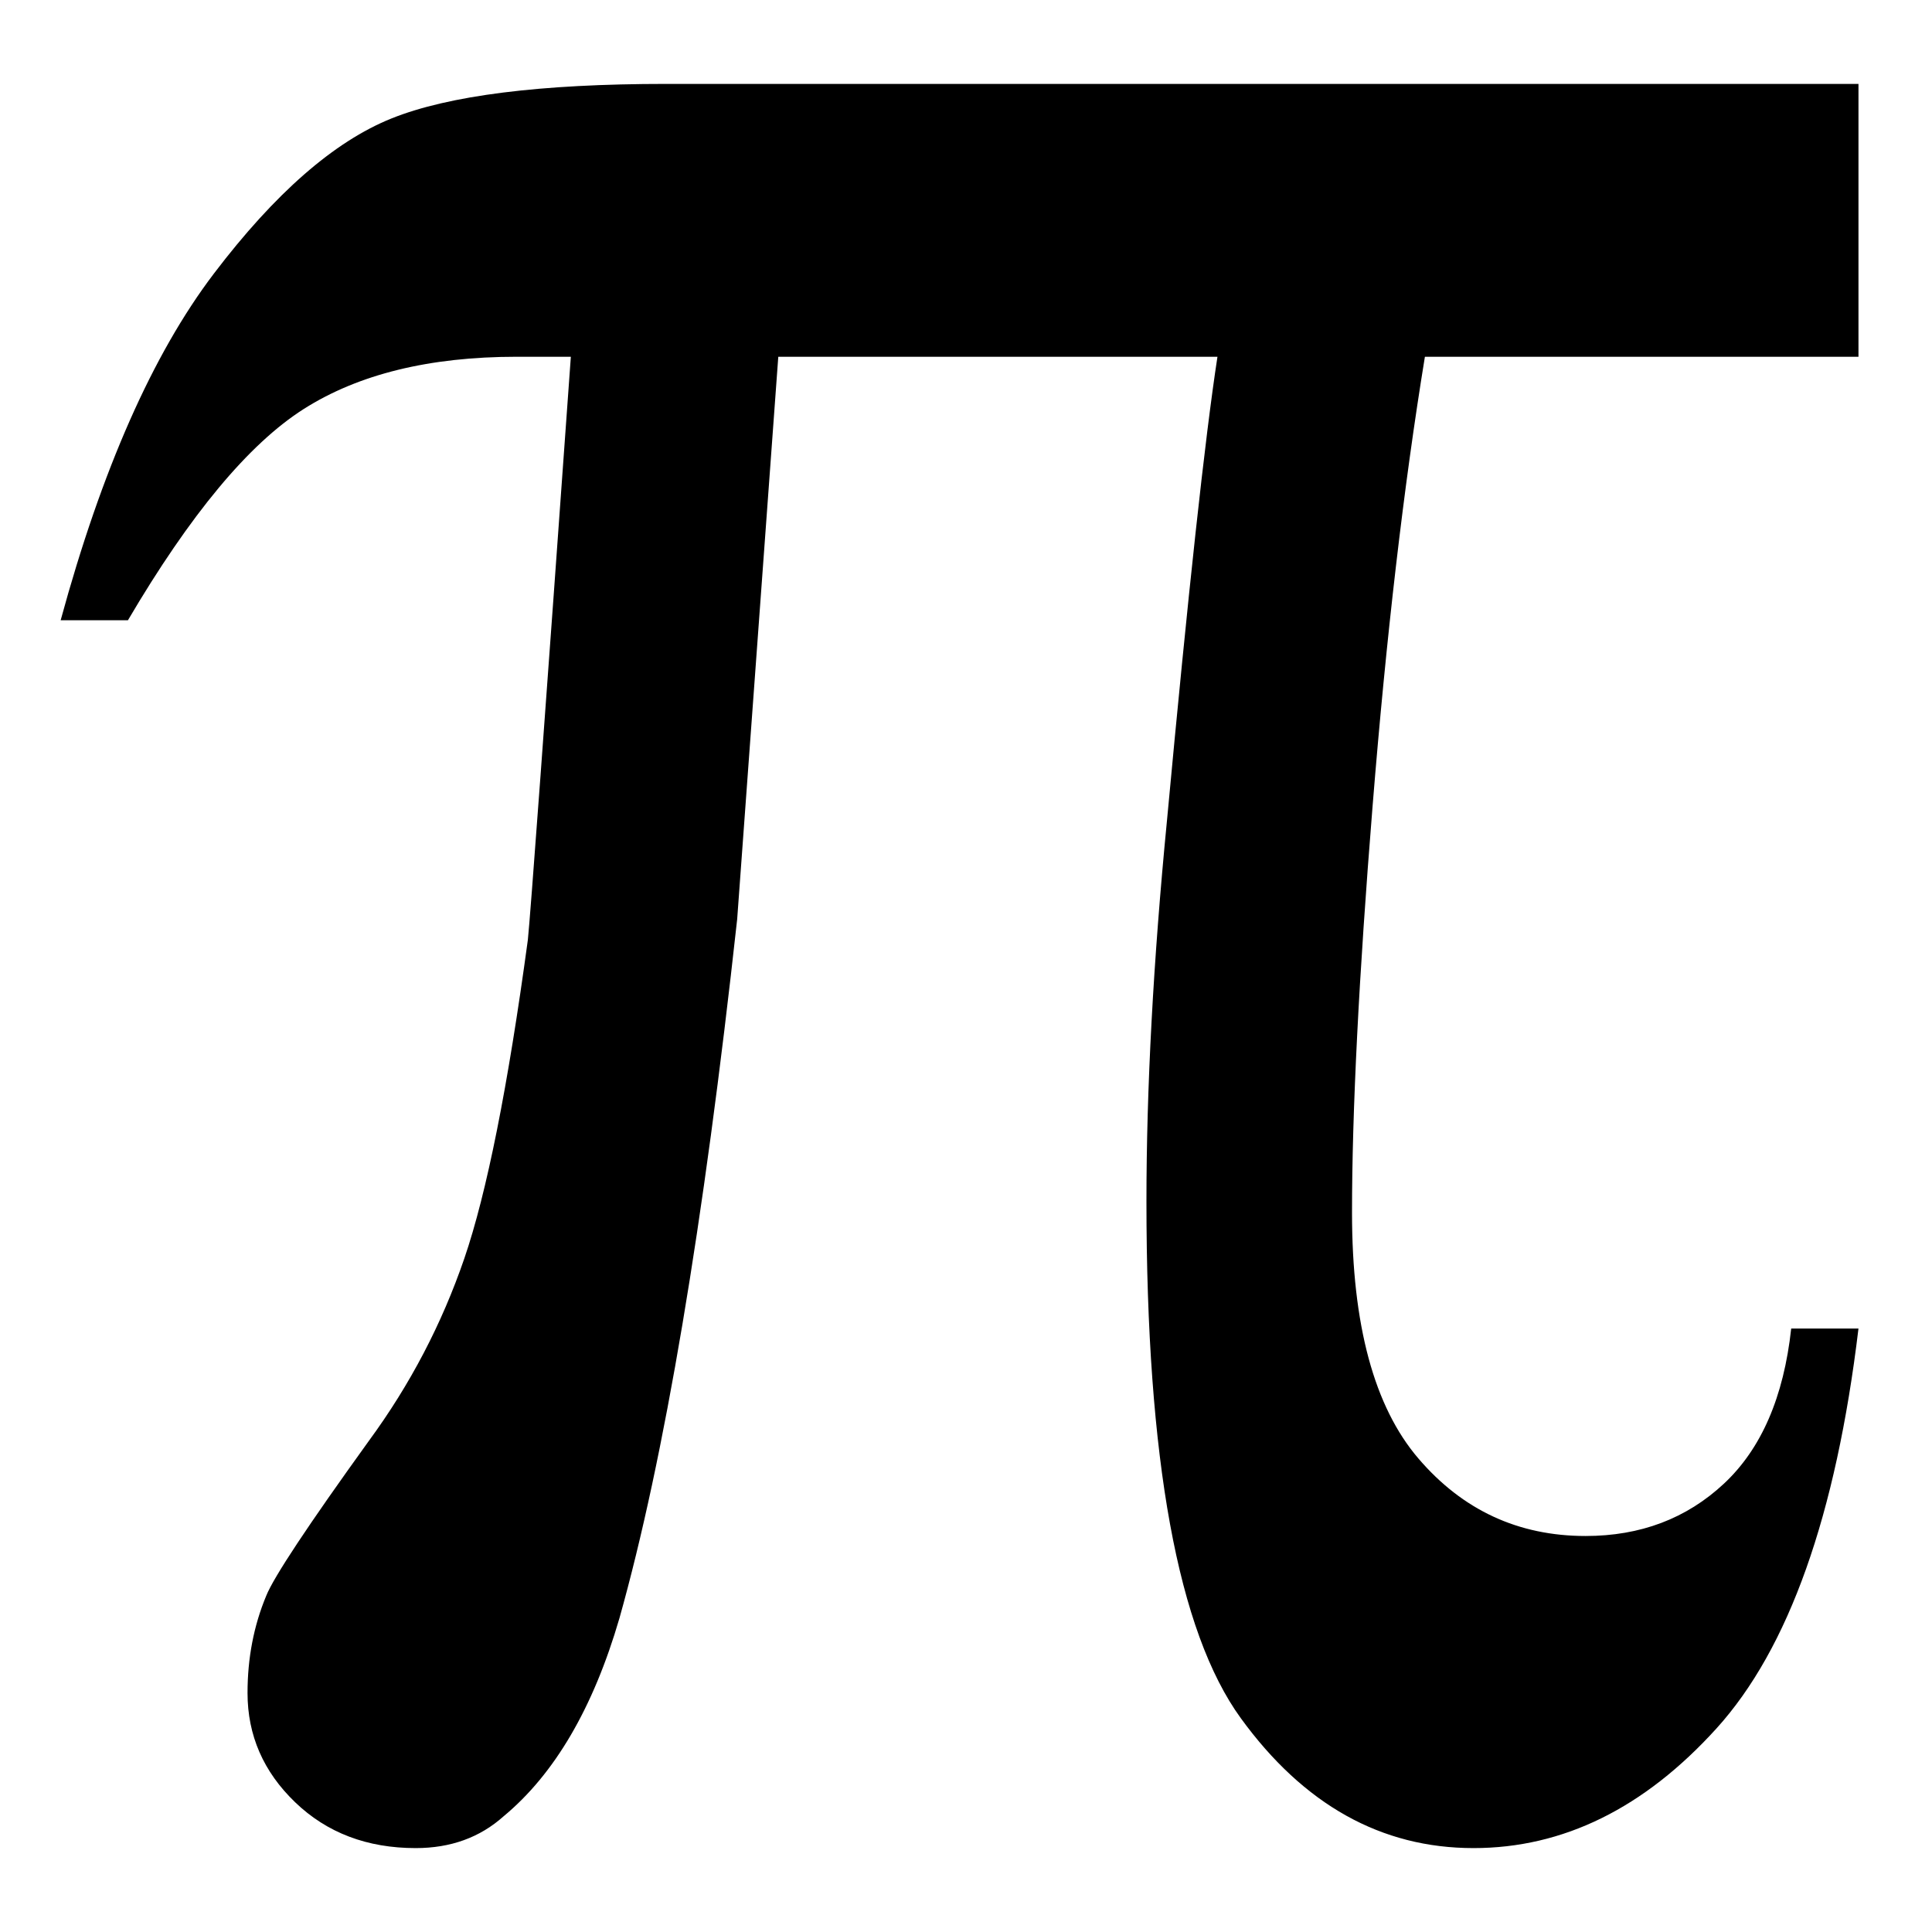 <?xml version="1.0" encoding="UTF-8" standalone="no"?>
<svg
   xmlns:dc="http://purl.org/dc/elements/1.1/"
   xmlns:cc="http://web.resource.org/cc/"
   xmlns:rdf="http://www.w3.org/1999/02/22-rdf-syntax-ns#"
   xmlns:svg="http://www.w3.org/2000/svg"
   xmlns="http://www.w3.org/2000/svg"
   xmlns:sodipodi="http://sodipodi.sourceforge.net/DTD/sodipodi-0.dtd"
   xmlns:inkscape="http://www.inkscape.org/namespaces/inkscape"
   version="1.0"
   height="600"
   width="600"
   id="svg2"
   sodipodi:version="0.32"
   inkscape:version="0.45.1"
   sodipodi:docname="Pi-symbol.svg"
   inkscape:output_extension="org.inkscape.output.svg.inkscape"
   sodipodi:docbase="C:\Documents and Settings\Flanker\Desktop">
  <defs
     id="defs7" />
  <sodipodi:namedview
     inkscape:window-height="1003"
     inkscape:window-width="1280"
     inkscape:pageshadow="2"
     inkscape:pageopacity="0.0"
     guidetolerance="10.0"
     gridtolerance="10.0"
     objecttolerance="10.0"
     borderopacity="1.0"
     bordercolor="#666666"
     pagecolor="#ffffff"
     id="base"
     inkscape:showpageshadow="false"
     width="600px"
     height="600px"
     inkscape:zoom="0.66270566"
     inkscape:cx="294.20999"
     inkscape:cy="284.44"
     inkscape:window-x="-4"
     inkscape:window-y="-4"
     inkscape:current-layer="svg2" />
  <path
     style="font-size:1188.63px;font-style:normal;font-weight:normal;fill:#000000;fill-opacity:1;stroke:none;stroke-width:1px;stroke-linecap:butt;stroke-linejoin:miter;stroke-opacity:1;font-family:Lello"
     d="M 577.165,26.058 L 577.165,110.794 L 442.516,110.794 C 435.938,151.035 430.521,197.562 426.265,250.377 C 422.009,303.192 419.881,345.27 419.881,376.611 C 419.881,411.434 426.748,436.874 440.485,452.932 C 454.22,468.989 471.535,477.018 492.429,477.018 C 509.453,477.018 523.769,471.601 535.378,460.767 C 546.985,449.933 553.949,433.876 556.272,412.595 L 577.165,412.595 C 570.2,470.633 555.497,512.034 533.056,536.797 C 510.614,561.56 485.464,573.942 457.606,573.942 C 428.973,573.942 404.887,560.496 385.348,533.605 C 365.808,506.714 356.038,453.222 356.039,373.129 C 356.038,337.919 358.166,298.453 362.423,254.73 C 369,183.923 374.224,135.945 378.093,110.794 L 241.703,110.794 L 228.934,285.49 C 218.487,380.674 206.299,453.028 192.37,502.555 C 184.244,530.413 172.25,550.92 156.386,564.075 C 149.034,570.653 139.942,573.942 129.108,573.942 C 114.018,573.942 101.539,569.202 91.673,559.723 C 81.806,550.243 76.873,538.925 76.873,525.77 C 76.873,514.936 78.808,504.876 82.677,495.59 C 84.998,489.786 95.639,473.729 114.598,447.418 C 127.367,430.007 137.233,411.144 144.198,390.83 C 151.162,370.517 157.74,337.532 163.931,291.875 C 164.705,284.523 169.154,224.163 177.28,110.794 L 160.449,110.794 C 133.364,110.795 111.309,116.212 94.285,127.045 C 77.26,137.879 59.075,159.741 39.728,192.629 L 18.835,192.629 C 31.603,145.811 47.467,109.924 66.426,84.967 C 85.385,60.011 103.764,43.954 121.563,36.795 C 139.361,29.638 167.8,26.059 206.879,26.058 L 577.165,26.058 z "
     id="text2161" />
</svg>
